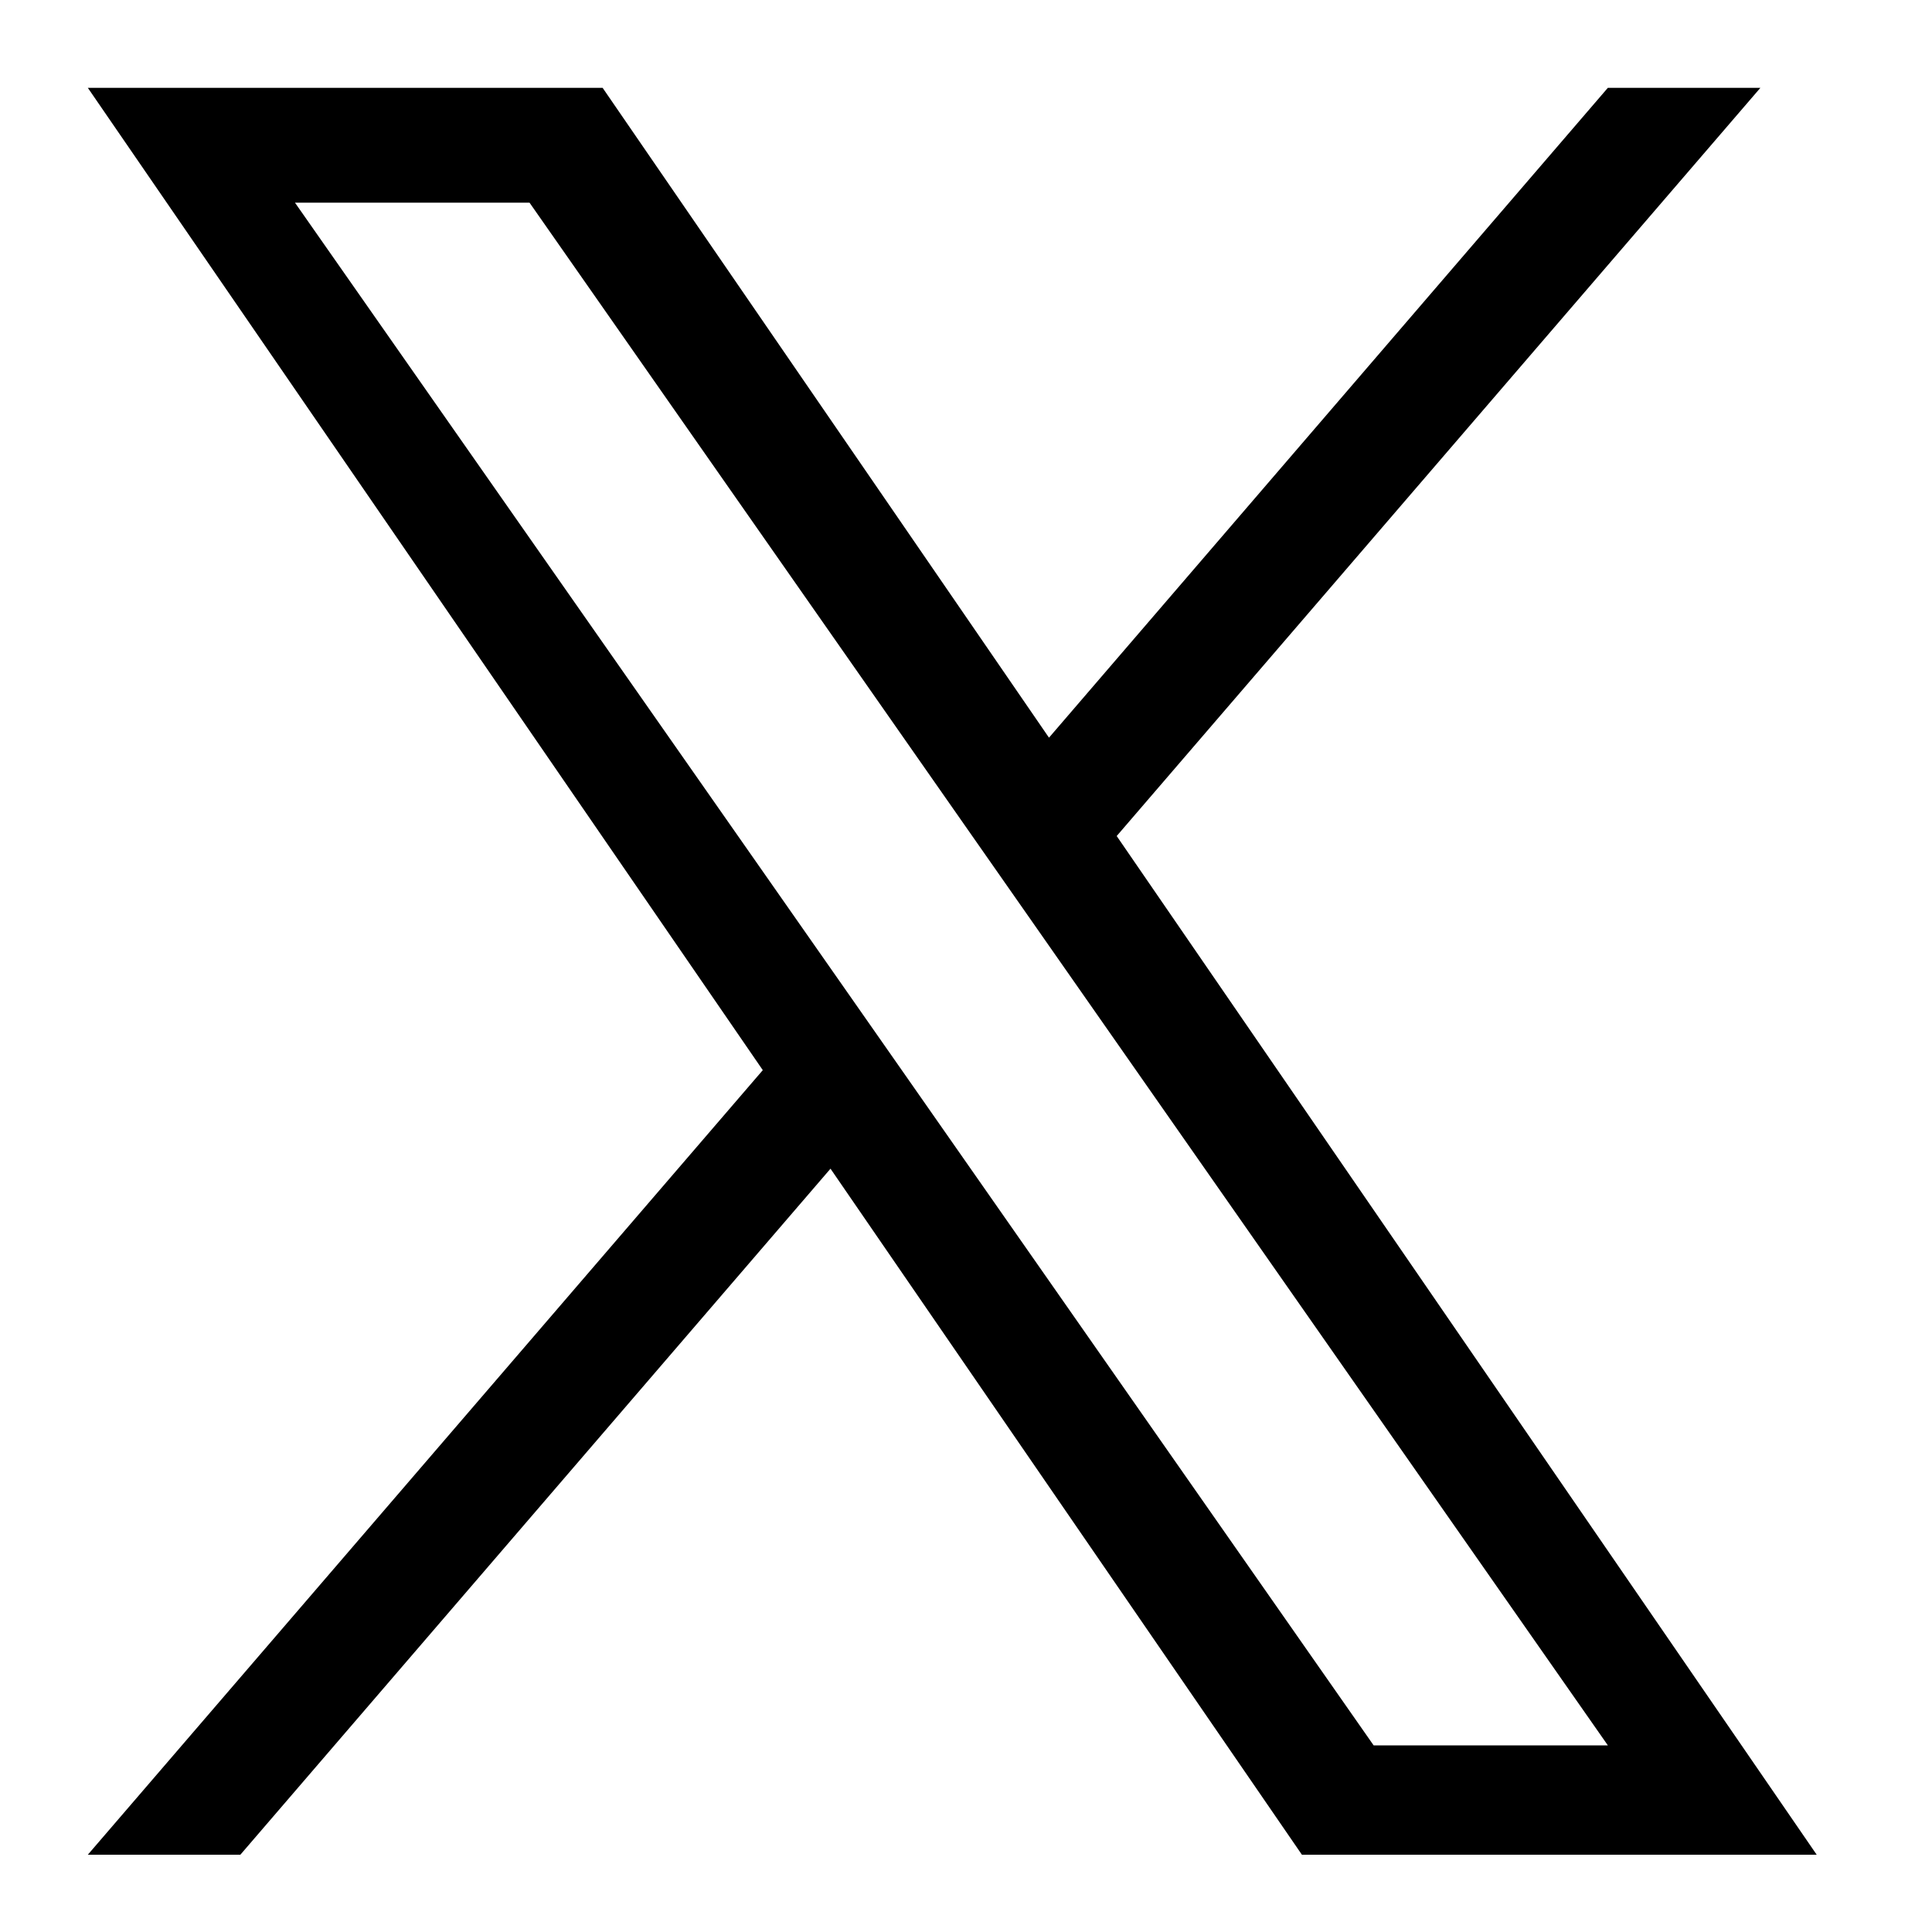 <svg xmlns="http://www.w3.org/2000/svg" xmlns:xlink="http://www.w3.org/1999/xlink" width="22" height="22" viewBox="0 0 22 22">
  <defs>
    <clipPath id="clip-X-icon">
      <rect width="22" height="22"/>
    </clipPath>
  </defs>
  <g id="X-icon" clip-path="url(#clip-X-icon)">
    <path id="Path_19" data-name="Path 19" d="M9.338,11.285h0l-.779-1.114-6.2-8.863H5.03l5,7.153.779,1.114,6.5,9.3H14.642ZM17.309,0,10.945,7.4,5.862,0H0L7.686,11.186,0,20.12H1.737l6.72-7.812,5.368,7.812h5.862L11.716,8.52h0L19.046,0Z" transform="translate(1 1)"/>
  </g>
</svg>

